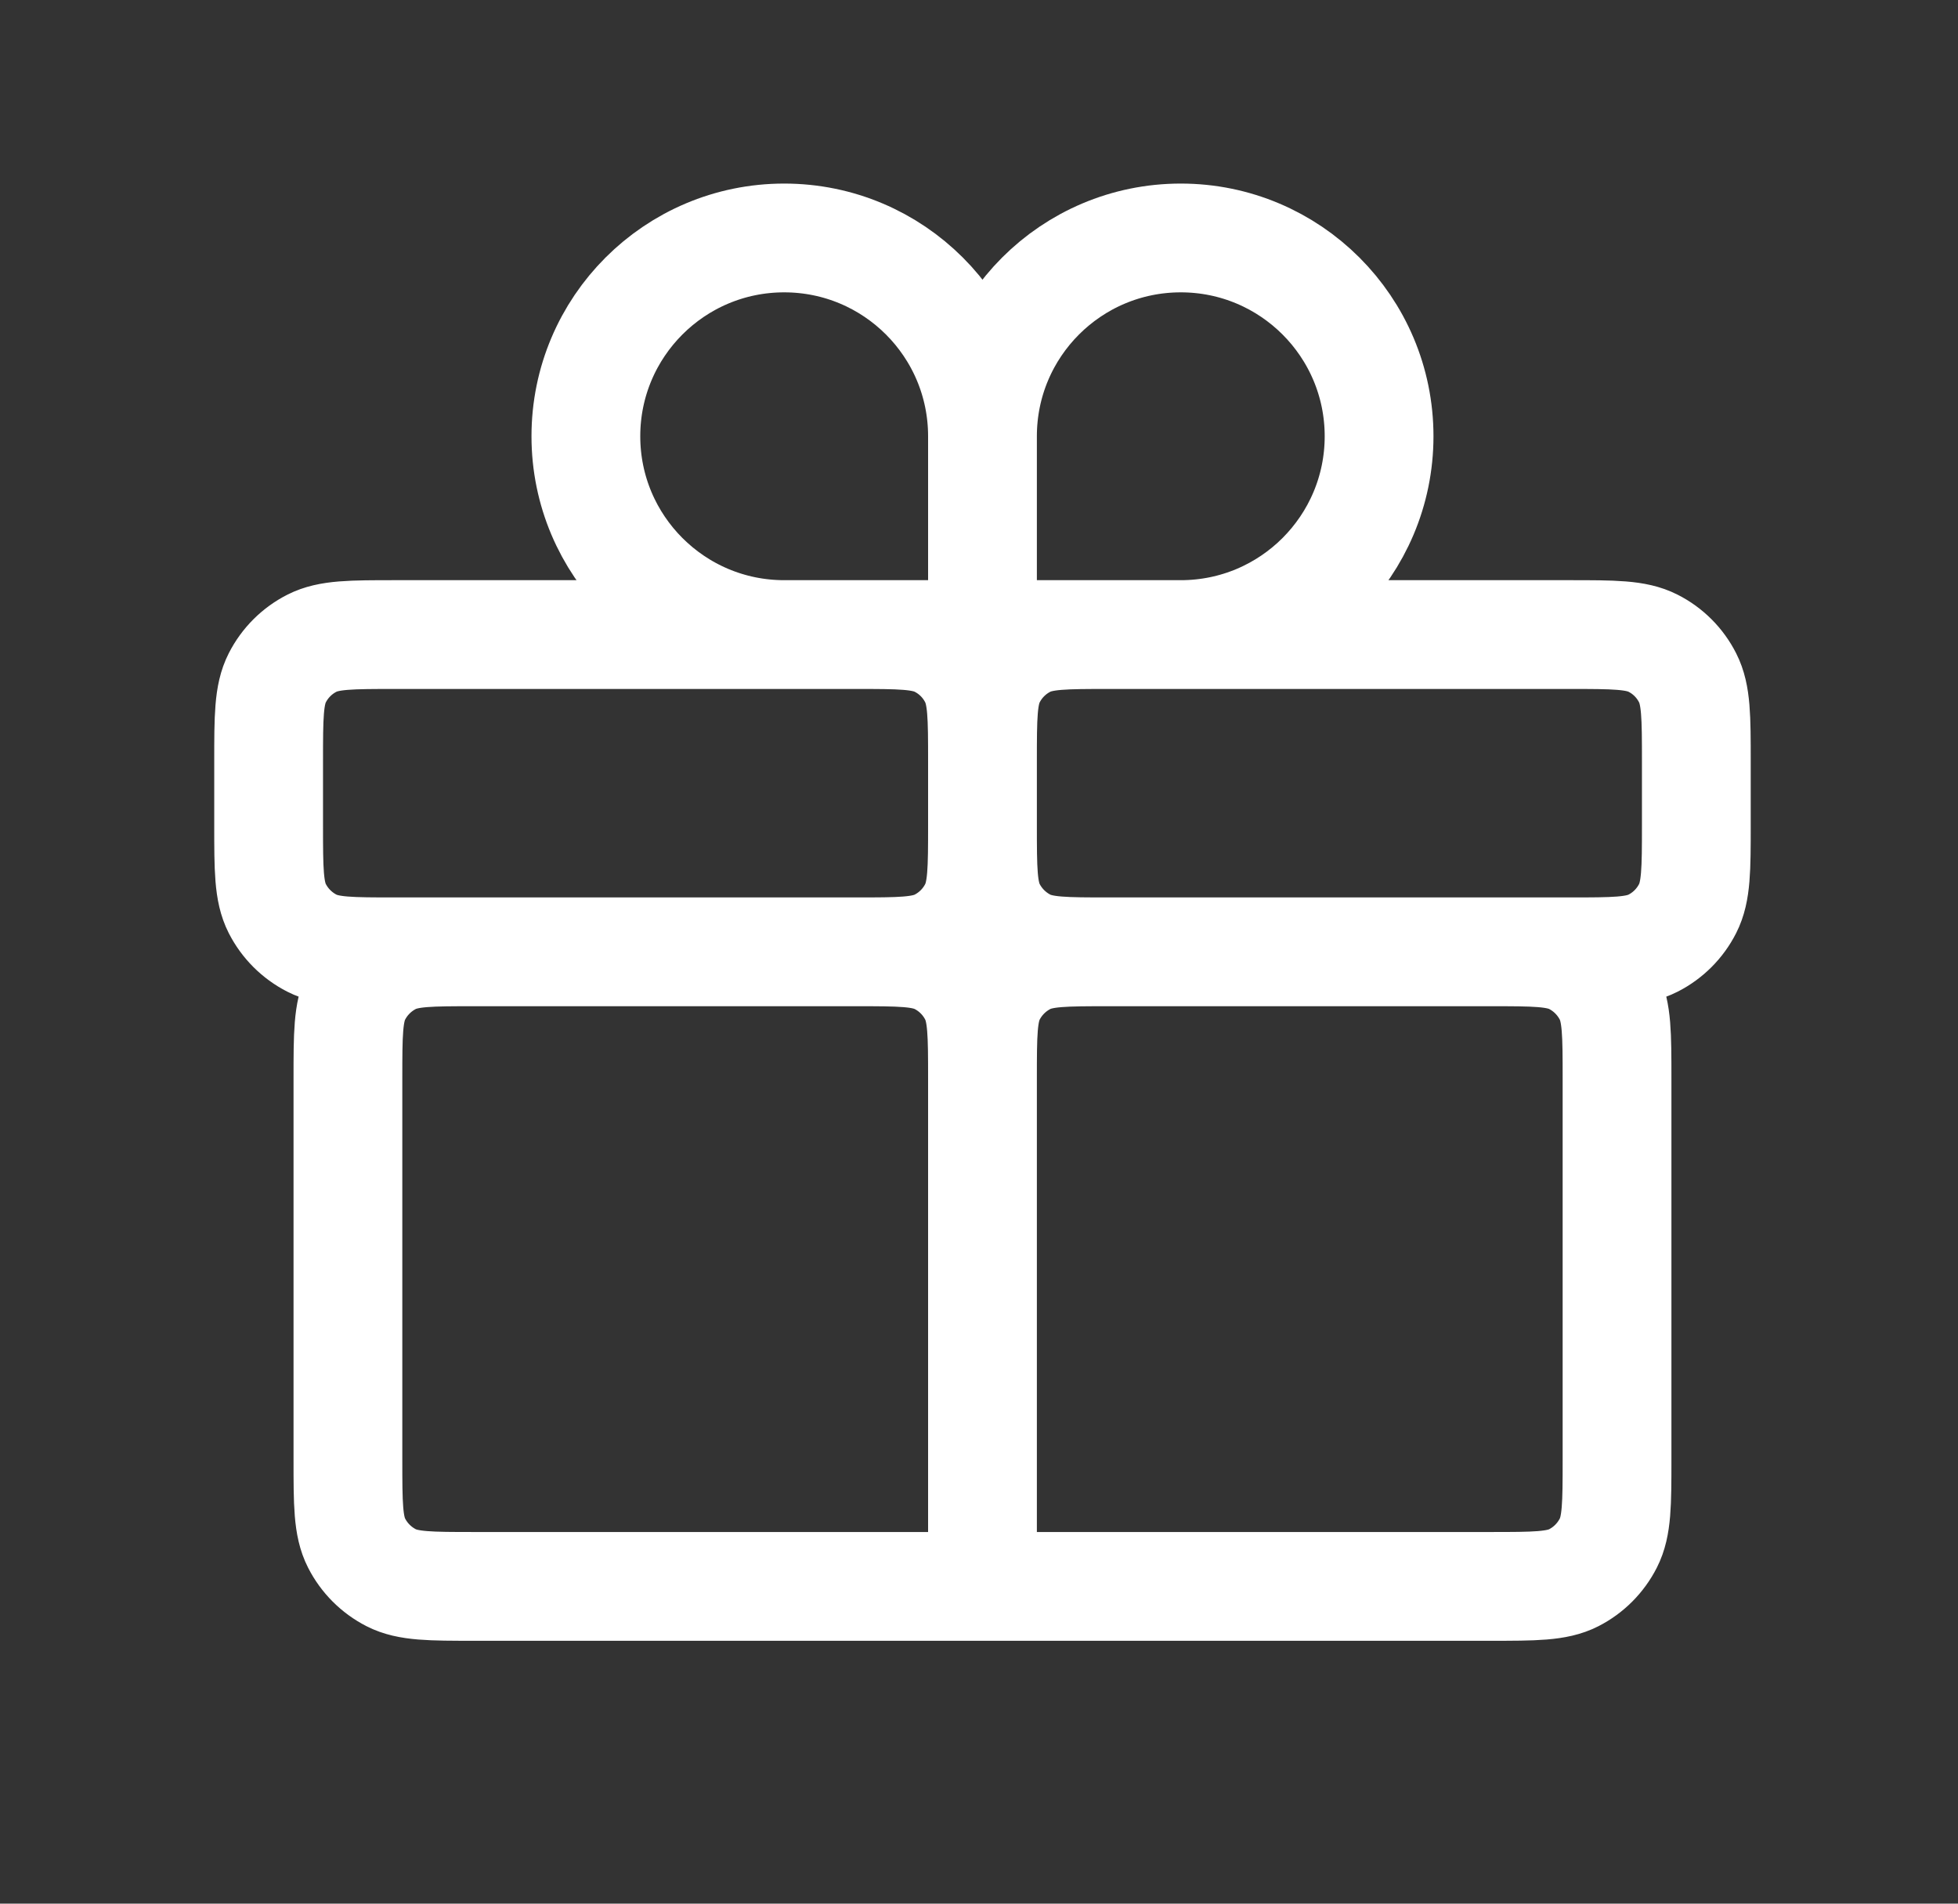 <?xml version="1.0" encoding="UTF-8"?> <svg xmlns="http://www.w3.org/2000/svg" width="36" height="35" viewBox="0 0 36 35" fill="none"><rect x="0" y="0" width="36" height="35" fill="#333333" stroke="none"/><path d="M18.064 29.167H27.397C28.214 29.167 28.623 29.167 28.935 29.008C29.209 28.868 29.431 28.645 29.571 28.37C29.73 28.058 29.731 27.65 29.731 26.833V19.833C29.731 19.017 29.73 18.608 29.571 18.296C29.431 18.022 29.209 17.799 28.935 17.659C28.623 17.5 28.213 17.5 27.397 17.5H20.397M18.064 29.167V19.833M18.064 29.167H8.73C7.913 29.167 7.505 29.167 7.193 29.008C6.919 28.868 6.696 28.645 6.556 28.37C6.397 28.058 6.397 27.65 6.397 26.833V19.833C6.397 19.017 6.397 18.608 6.556 18.296C6.696 18.022 6.919 17.799 7.193 17.659C7.505 17.5 7.913 17.5 8.73 17.5H15.73M18.064 19.833C18.064 19.017 18.064 18.608 18.223 18.296C18.363 18.022 18.586 17.799 18.86 17.659C19.172 17.5 19.58 17.5 20.397 17.5M18.064 19.833C18.064 19.017 18.063 18.608 17.904 18.296C17.765 18.022 17.543 17.799 17.268 17.659C16.956 17.5 16.547 17.5 15.73 17.5M20.397 17.5H28.855C29.672 17.5 30.081 17.5 30.393 17.341C30.668 17.201 30.89 16.978 31.029 16.704C31.188 16.392 31.189 15.983 31.189 15.167V14C31.189 13.183 31.188 12.775 31.029 12.463C30.89 12.188 30.668 11.965 30.393 11.826C30.081 11.667 29.672 11.667 28.855 11.667H20.397C19.58 11.667 19.172 11.667 18.86 11.826C18.586 11.965 18.363 12.188 18.223 12.463C18.064 12.775 18.064 13.183 18.064 14M20.397 17.5C19.58 17.5 19.172 17.5 18.86 17.341C18.586 17.201 18.363 16.978 18.223 16.704C18.064 16.392 18.064 15.983 18.064 15.167M15.73 17.5H7.272C6.455 17.5 6.047 17.5 5.735 17.341C5.461 17.201 5.238 16.978 5.098 16.704C4.939 16.392 4.939 15.983 4.939 15.167V14C4.939 13.183 4.939 12.775 5.098 12.463C5.238 12.188 5.461 11.965 5.735 11.826C6.047 11.667 6.455 11.667 7.272 11.667H15.73C16.547 11.667 16.956 11.667 17.268 11.826C17.543 11.965 17.765 12.188 17.904 12.463C18.063 12.775 18.064 13.183 18.064 14M15.73 17.5C16.547 17.5 16.956 17.5 17.268 17.341C17.543 17.201 17.765 16.978 17.904 16.704C18.063 16.392 18.064 15.983 18.064 15.167M18.064 15.167V14M18.064 8.021V11.667M18.064 8.021C18.064 6.007 19.696 4.375 21.71 4.375C23.723 4.375 25.356 6.007 25.356 8.021C25.356 10.034 23.723 11.667 21.71 11.667H18.064M18.064 8.021C18.064 6.007 16.432 4.375 14.418 4.375C12.405 4.375 10.772 6.007 10.772 8.021C10.772 10.034 12.405 11.667 14.418 11.667H18.064" stroke="white" stroke-width="2" stroke-linecap="round" stroke-linejoin="round"></path></svg> 